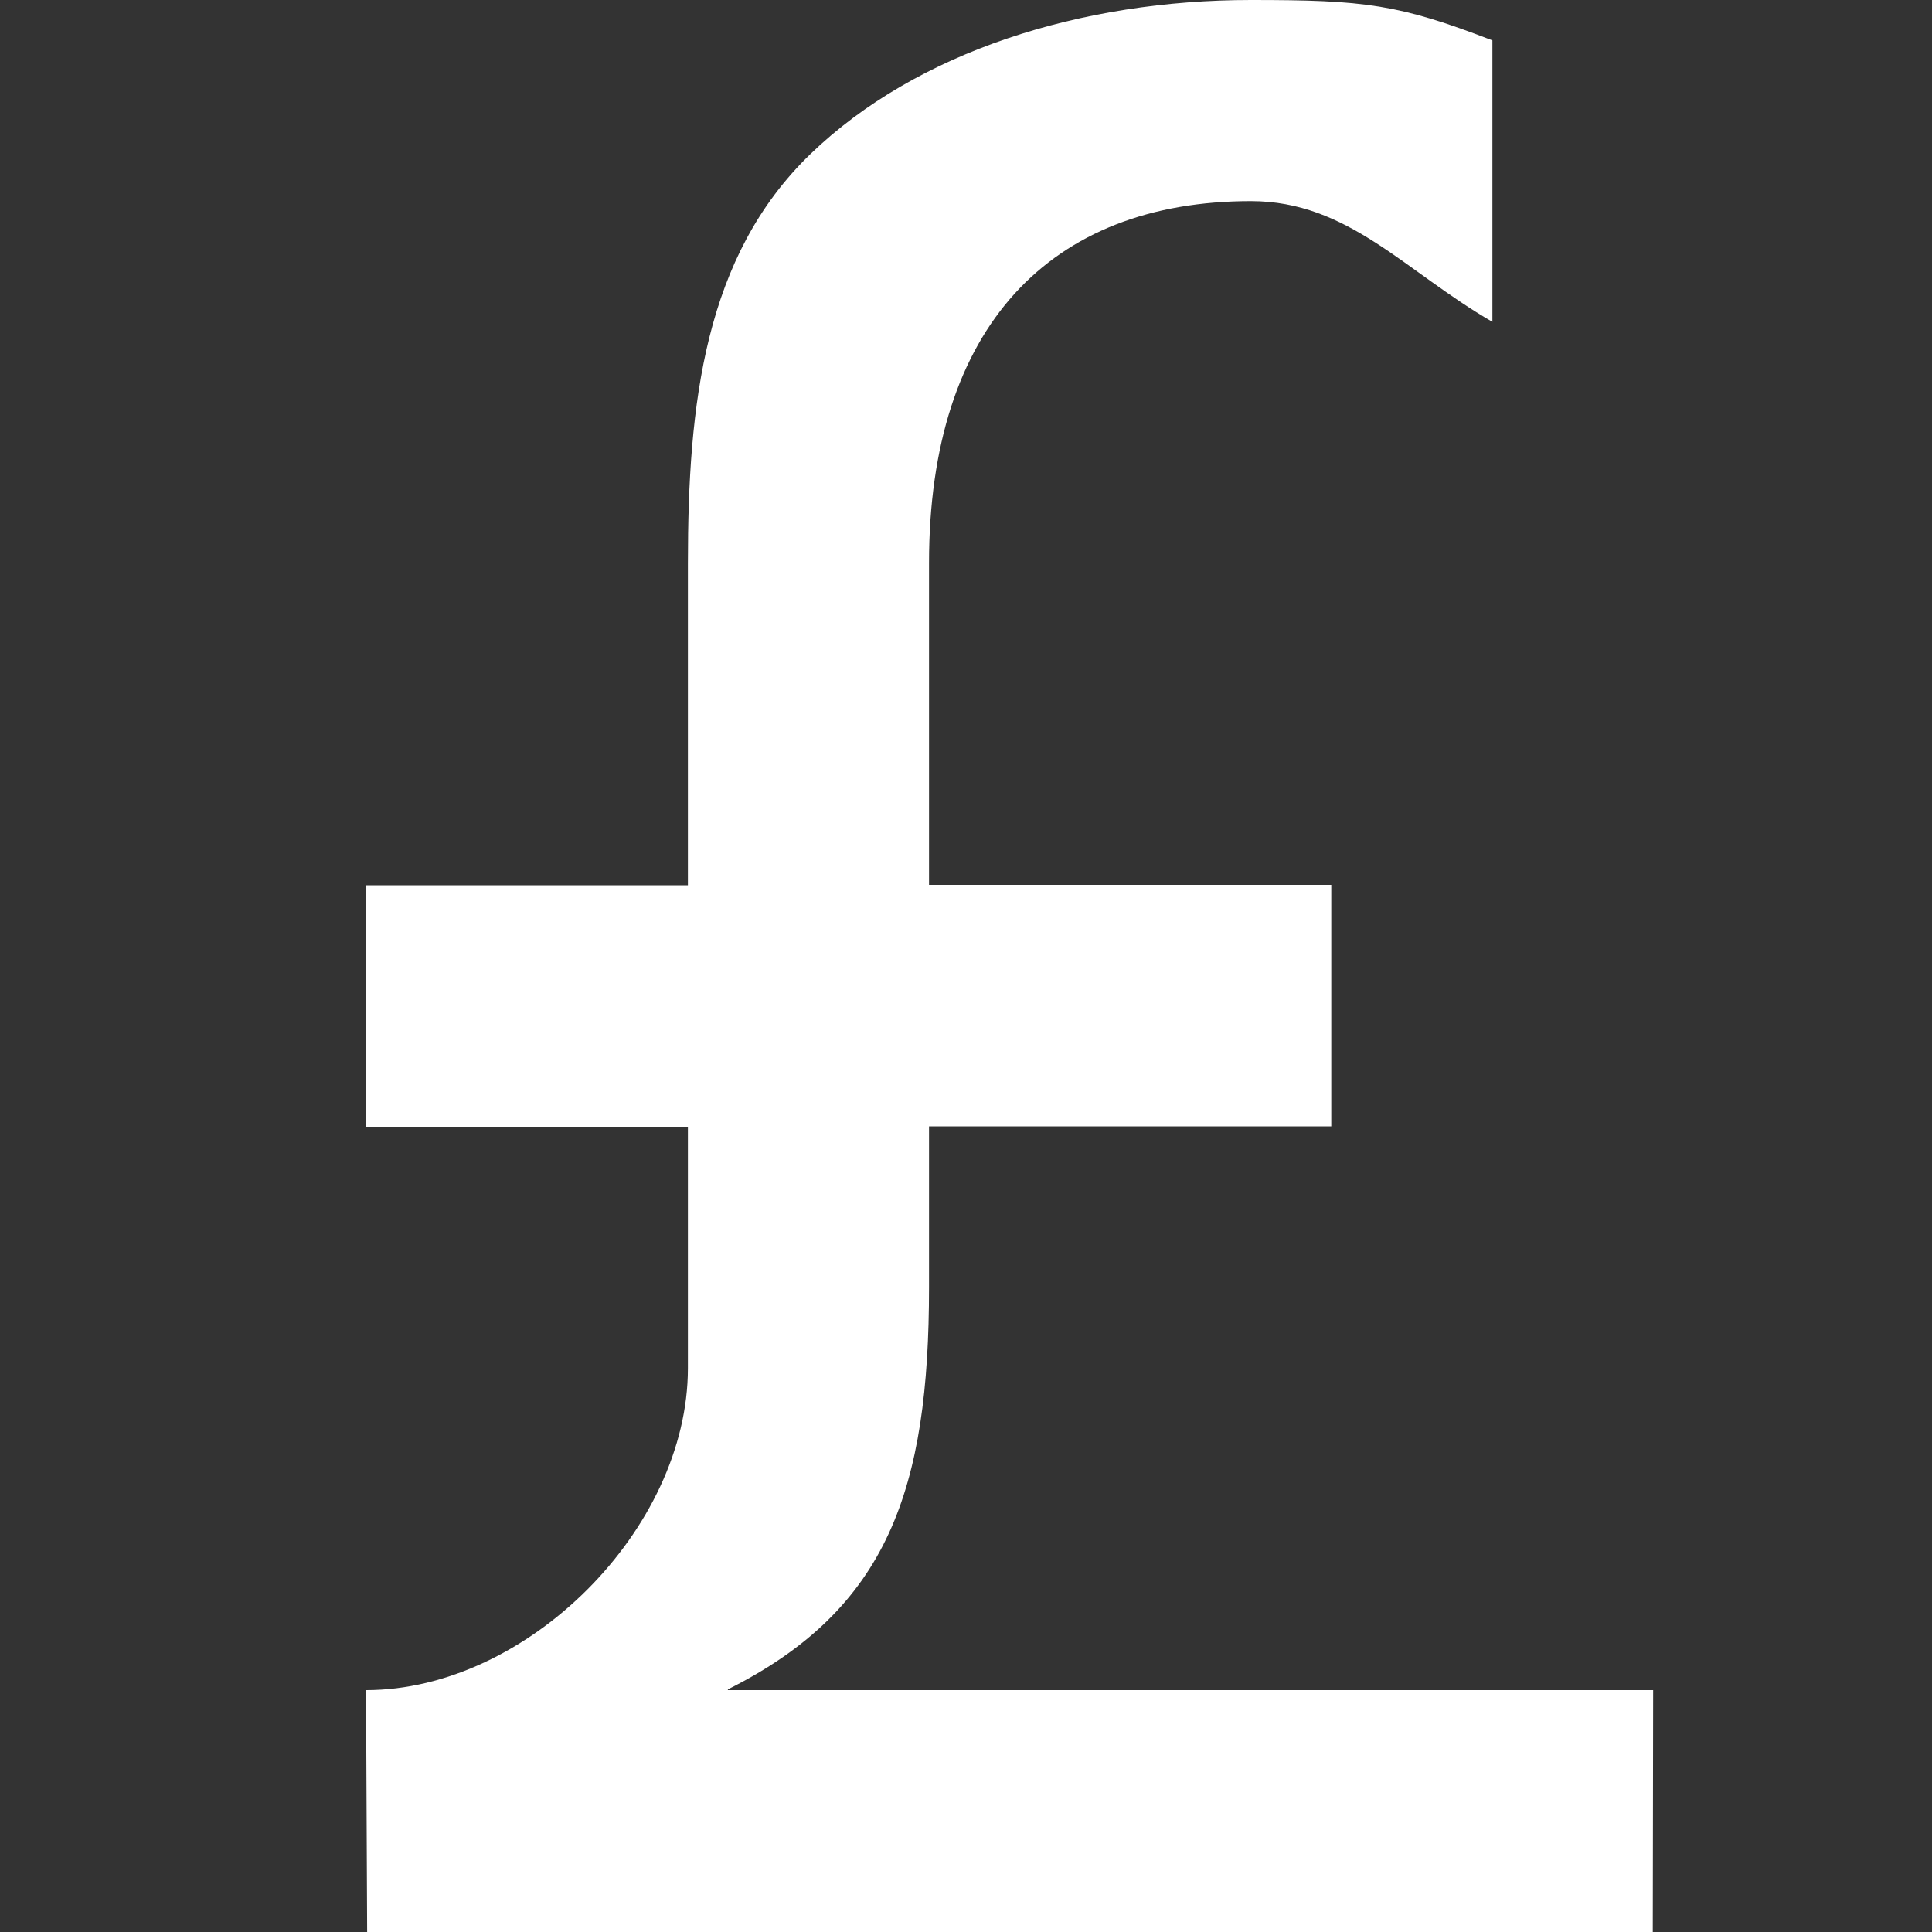 <?xml version="1.0" encoding="UTF-8"?>
<svg xmlns="http://www.w3.org/2000/svg" xmlns:xlink="http://www.w3.org/1999/xlink" version="1.1" id="Layer_1" x="0px" y="0px" viewBox="0 0 512 512" xml:space="preserve">
<rect x="0" y="0" width="512" height="512" fill="#333333" stroke="none"/>
<path d="M192.9,447.7c42.6-21.3,53.3-53.3,53.3-106.6v-42.6h106.6v-64H246.2v-85.3c0-62.5,32.1-95.9,85.3-95.9  c25.8,0,40.8,18.6,64,32V10.7C370.6,1.1,361.7,0,331.5,0c-44.8,0-88.5,13.6-116.7,40.8c-28.1,27.1-32.5,66.1-32.5,108.5v85.3H97v64  h85.3v64c0,42.6-42.6,85.3-85.3,85.3l0.3,64.3H438l0.1-64.3H192.9z" id="id_101" style="fill: rgb(255, 255, 255);"></path>
</svg>
